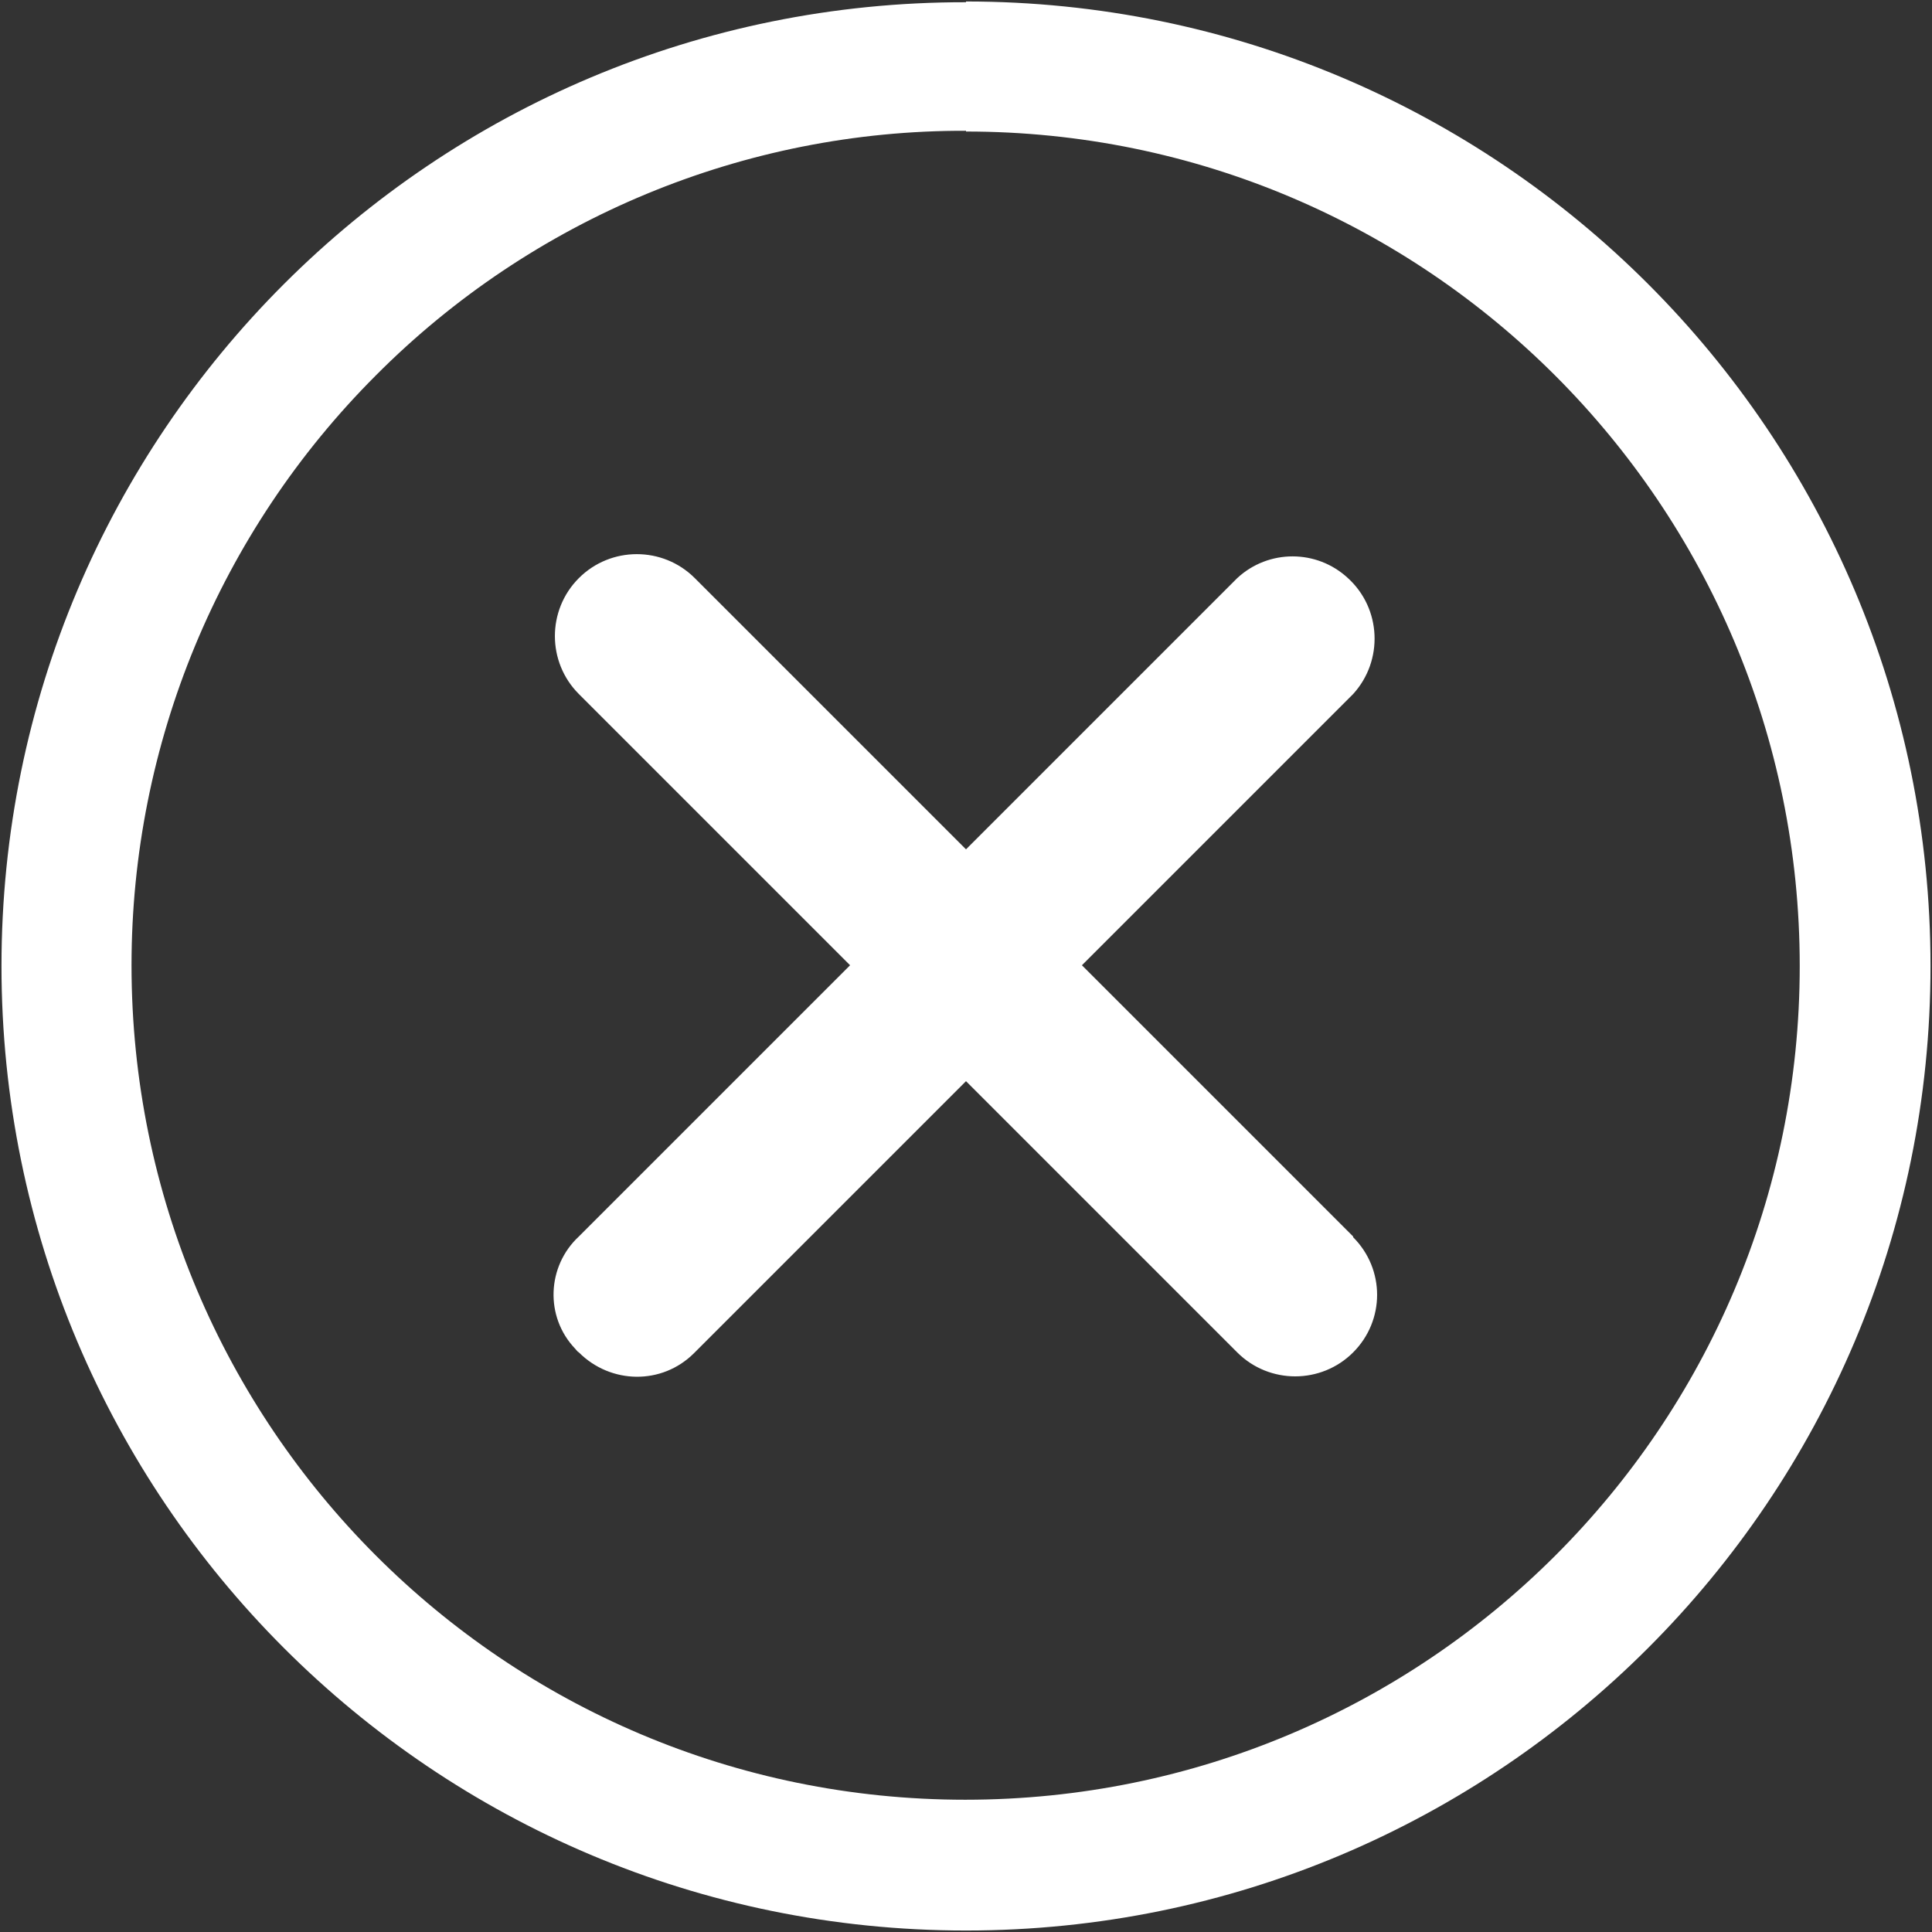 <?xml version="1.0" encoding="UTF-8"?>
<svg id="_圖層_1" data-name="圖層_1" xmlns="http://www.w3.org/2000/svg" version="1.1" viewBox="0 0 26 26">
  <rect x="0" y="0" width="26" height="26" fill="#333333" stroke="none"/>
  <!-- Generator: Adobe Illustrator 29.5.1, SVG Export Plug-In . SVG Version: 2.1.0 Build 141)  -->
  <defs>
    <style>
      .st0 {
        fill: #fff;
      }
    </style>
  </defs>
  <g id="Icon_ionic-ios-close-circle-outline">
    <path id="Path_477" class="st0" d="M18.21,16.64l-3.65-3.65,3.65-3.65c.41-.45.38-1.15-.07-1.56-.42-.39-1.07-.39-1.49,0l-3.65,3.65-3.65-3.65c-.43-.43-1.13-.43-1.56,0s-.43,1.13,0,1.56h0l3.65,3.65-3.65,3.65c-.43.4-.46,1.08-.05,1.51.02.02.03.04.05.05.43.43,1.12.44,1.55.01,0,0,0,0,.01-.01l3.65-3.65,3.65,3.65c.43.43,1.13.43,1.56,0,.43-.43.43-1.12,0-1.55,0,0,0,0,0,0Z"/>
    <path id="Path_478" class="st0" d="M13,1.77c6.2,0,11.22,5.03,11.22,11.23,0,6.2-5.03,11.22-11.23,11.22-6.2,0-11.22-5.03-11.22-11.23,0-2.98,1.18-5.83,3.29-7.94,2.1-2.11,4.96-3.3,7.94-3.29M13,.03C5.83.02.02,5.83.02,13c0,7.17,5.81,12.98,12.98,12.98,7.17,0,12.98-5.81,12.98-12.98h0C25.98,5.83,20.17.02,13,.02c0,0,0,0,0,0h0Z"/>
  </g>
</svg>